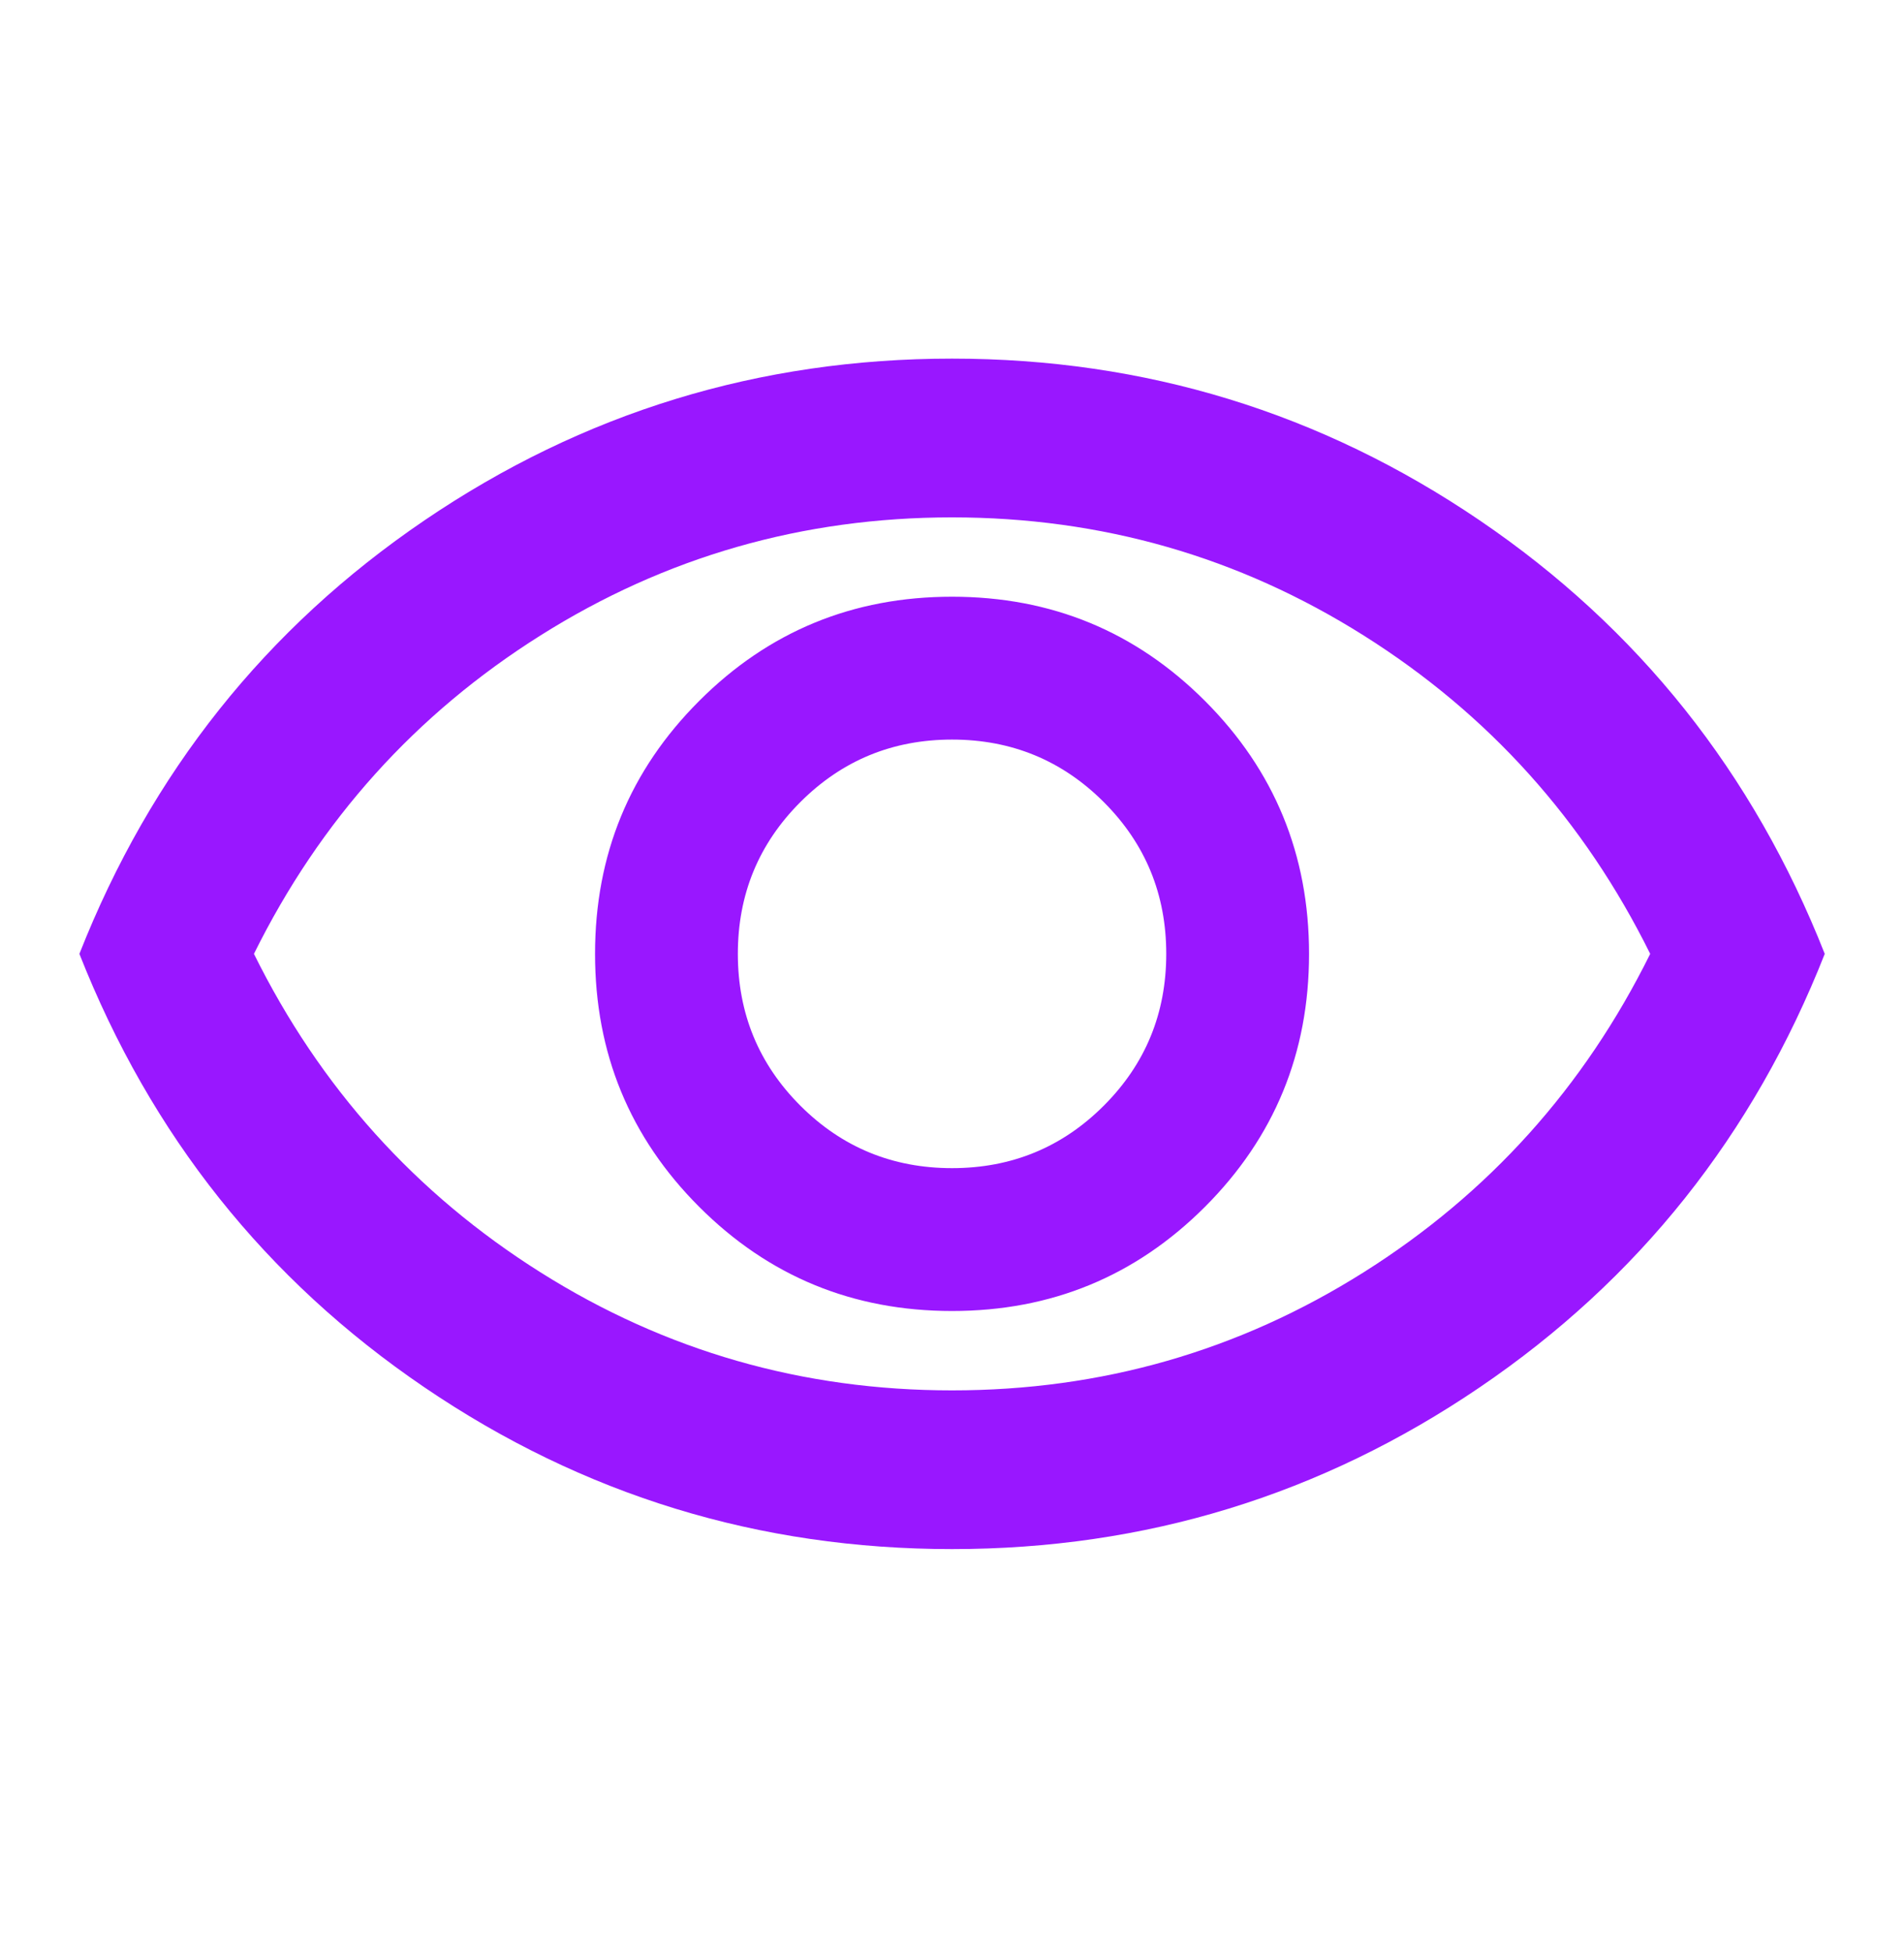 <svg width="40" height="41" viewBox="0 0 40 41" fill="none" xmlns="http://www.w3.org/2000/svg">
<mask id="mask0_8819_40749" style="mask-type:alpha" maskUnits="userSpaceOnUse" x="0" y="0" width="40" height="41">
<rect y="0.867" width="40" height="40" fill="#D9D9D9"/>
</mask>
<g mask="url(#mask0_8819_40749)">
<path d="M20.001 27.531C22.085 27.531 23.855 26.802 25.314 25.344C26.772 23.885 27.501 22.115 27.501 20.031C27.501 17.948 26.772 16.177 25.314 14.719C23.855 13.26 22.085 12.531 20.001 12.531C17.918 12.531 16.147 13.26 14.689 14.719C13.23 16.177 12.501 17.948 12.501 20.031C12.501 22.115 13.23 23.885 14.689 25.344C16.147 26.802 17.918 27.531 20.001 27.531ZM20.001 24.531C18.751 24.531 17.689 24.094 16.814 23.219C15.939 22.344 15.501 21.281 15.501 20.031C15.501 18.781 15.939 17.719 16.814 16.844C17.689 15.969 18.751 15.531 20.001 15.531C21.251 15.531 22.314 15.969 23.189 16.844C24.064 17.719 24.501 18.781 24.501 20.031C24.501 21.281 24.064 22.344 23.189 23.219C22.314 24.094 21.251 24.531 20.001 24.531ZM20.001 32.531C15.946 32.531 12.251 31.399 8.918 29.135C5.585 26.872 3.168 23.837 1.668 20.031C3.168 16.226 5.585 13.191 8.918 10.927C12.251 8.663 15.946 7.531 20.001 7.531C24.057 7.531 27.751 8.663 31.085 10.927C34.418 13.191 36.835 16.226 38.335 20.031C36.835 23.837 34.418 26.872 31.085 29.135C27.751 31.399 24.057 32.531 20.001 32.531ZM20.001 29.198C23.14 29.198 26.022 28.372 28.647 26.719C31.272 25.066 33.279 22.837 34.668 20.031C33.279 17.226 31.272 14.996 28.647 13.344C26.022 11.691 23.14 10.865 20.001 10.865C16.862 10.865 13.98 11.691 11.355 13.344C8.73 14.996 6.724 17.226 5.335 20.031C6.724 22.837 8.73 25.066 11.355 26.719C13.98 28.372 16.862 29.198 20.001 29.198Z" fill="#9917FF"/>
</g>
</svg>
